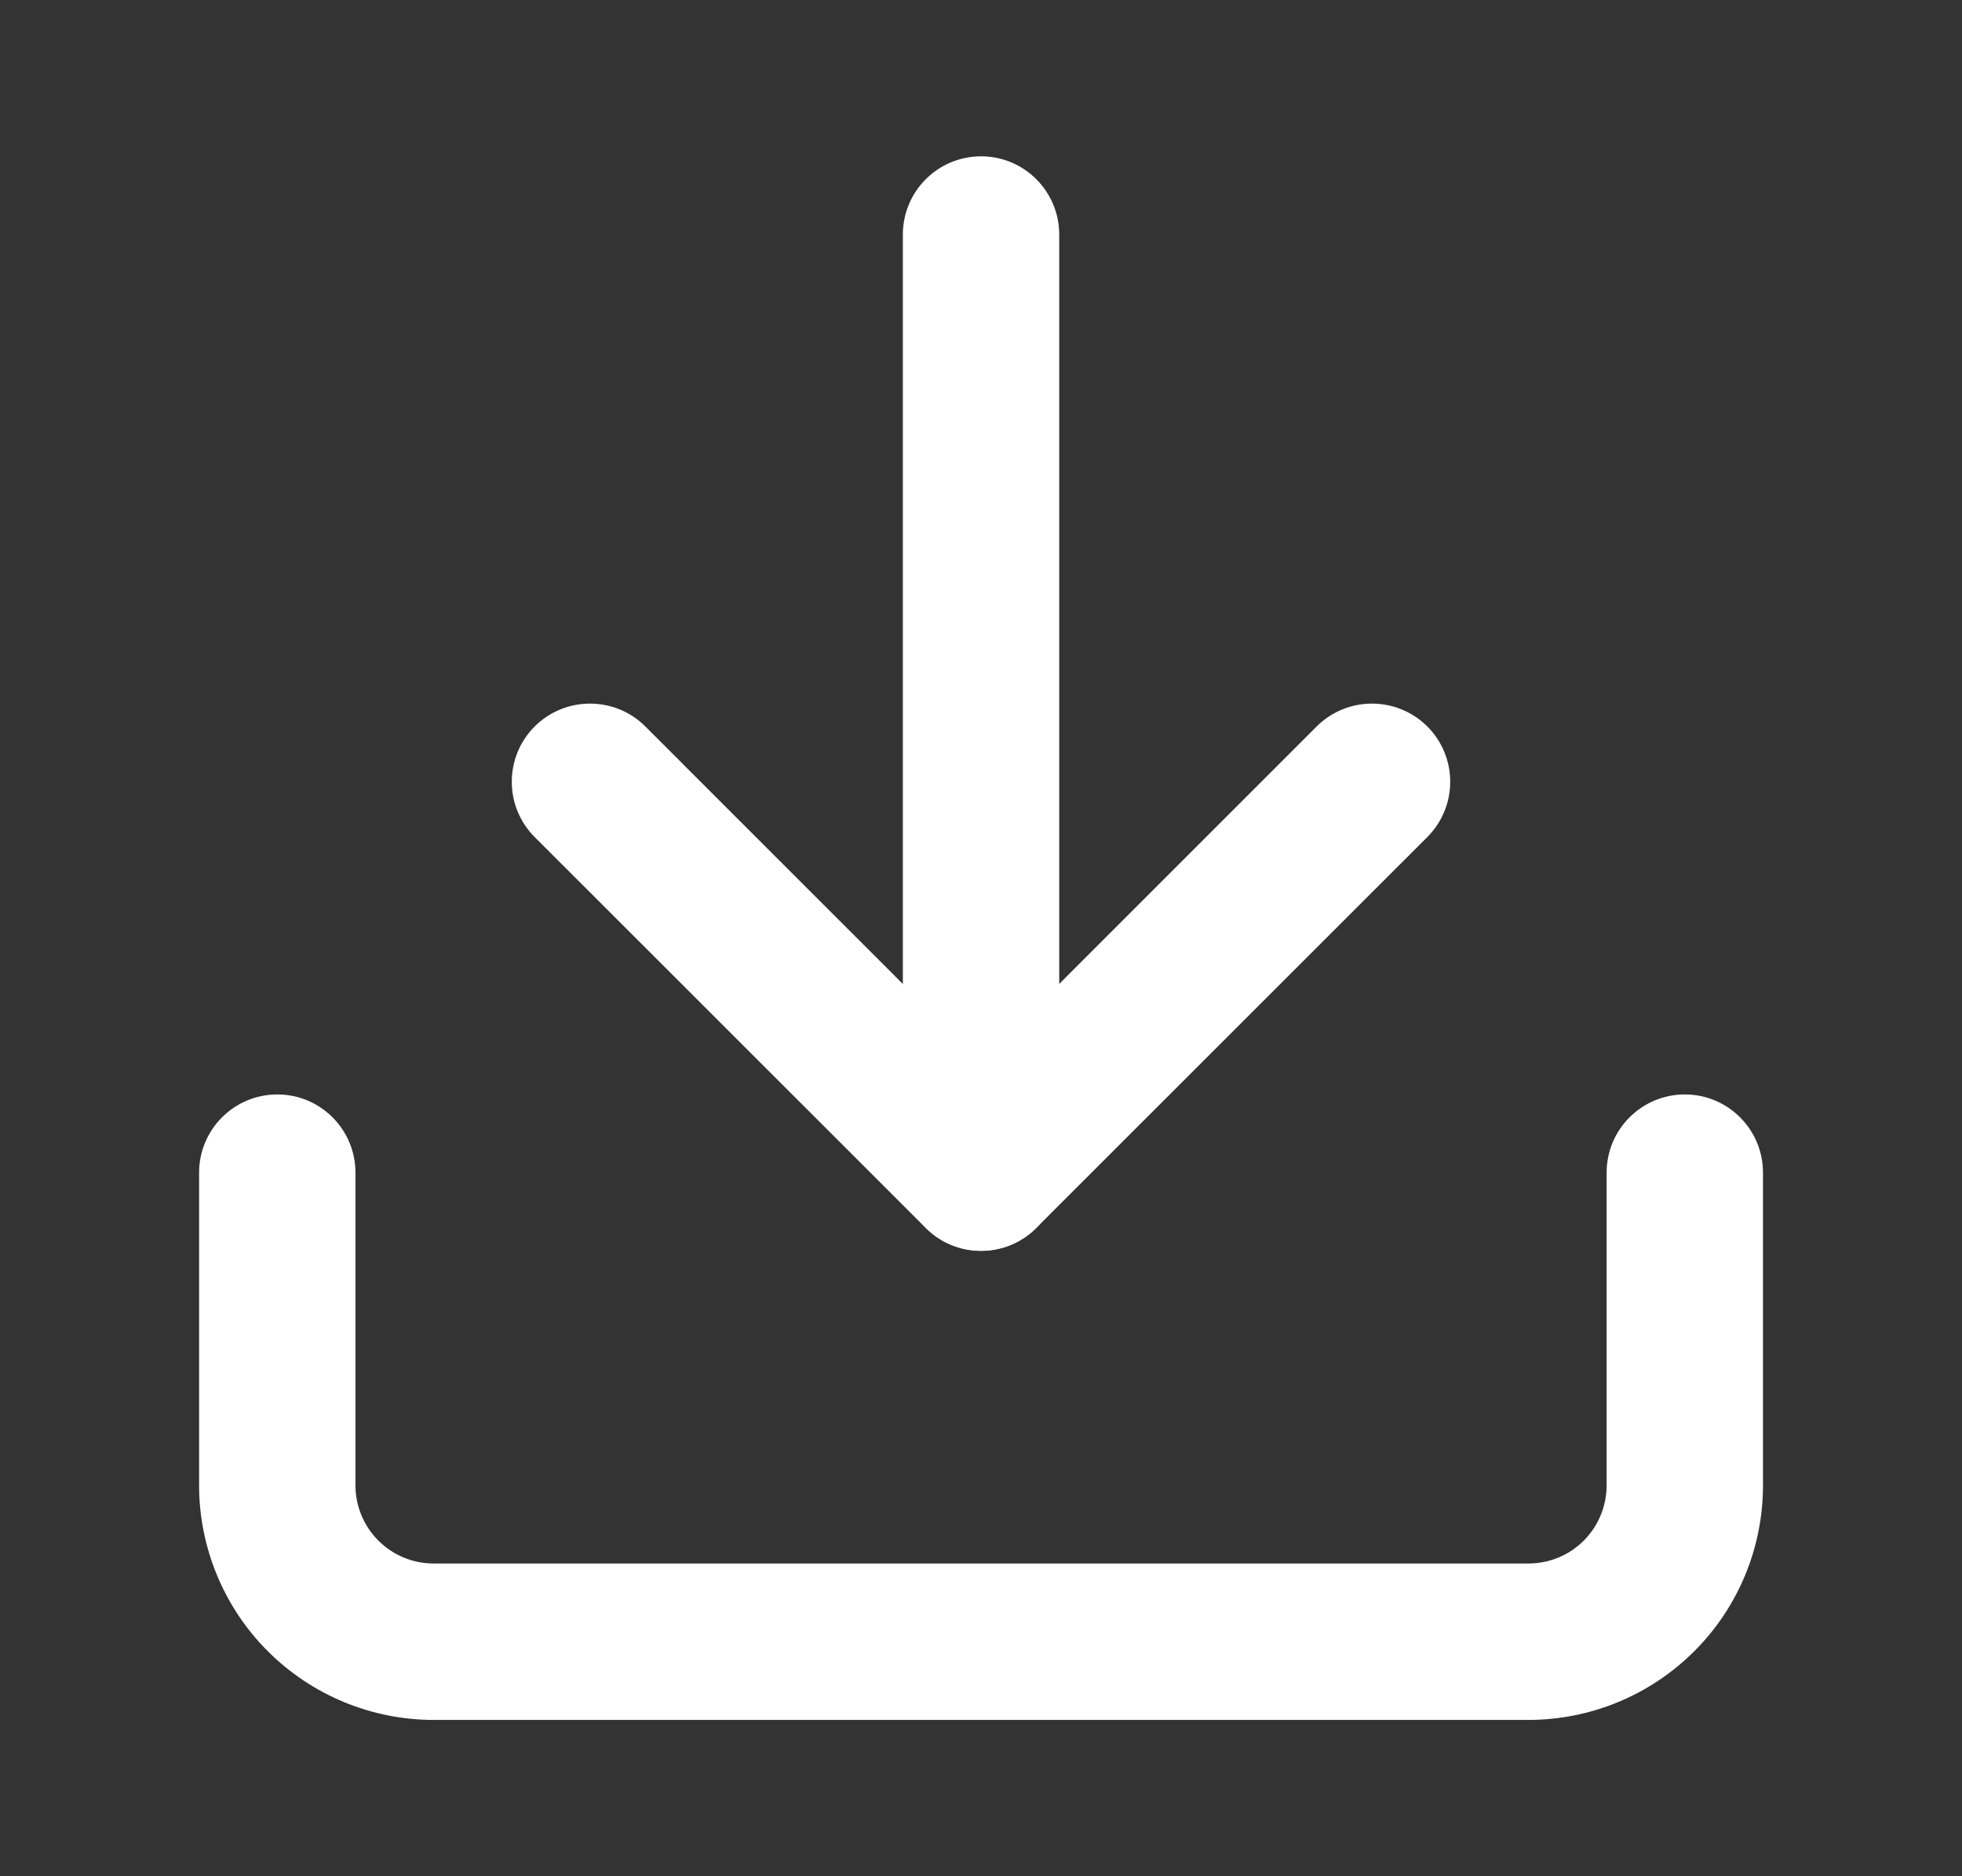 <svg width="23" height="22" viewBox="0 0 23 22" fill="none" xmlns="http://www.w3.org/2000/svg">
<rect x="0" y="0" width="23" height="22" fill="#333333" stroke="none"/>
<path fill-rule="evenodd" clip-rule="evenodd" d="M3.251 12.833C3.757 12.833 4.167 13.244 4.167 13.75V17.417C4.167 17.66 4.264 17.893 4.436 18.065C4.608 18.237 4.841 18.333 5.084 18.333H17.917C18.16 18.333 18.394 18.237 18.566 18.065C18.737 17.893 18.834 17.66 18.834 17.417V13.75C18.834 13.244 19.244 12.833 19.751 12.833C20.257 12.833 20.667 13.244 20.667 13.75V17.417C20.667 18.146 20.378 18.846 19.862 19.361C19.346 19.877 18.647 20.167 17.917 20.167H5.084C4.355 20.167 3.655 19.877 3.139 19.361C2.624 18.846 2.334 18.146 2.334 17.417V13.75C2.334 13.244 2.744 12.833 3.251 12.833Z" fill="white"/>
<path fill-rule="evenodd" clip-rule="evenodd" d="M6.268 8.518C6.626 8.161 7.207 8.161 7.565 8.518L11.5 12.454L15.435 8.518C15.793 8.161 16.373 8.161 16.732 8.518C17.09 8.876 17.09 9.457 16.732 9.815L12.148 14.398C11.79 14.756 11.21 14.756 10.852 14.398L6.268 9.815C5.91 9.457 5.91 8.876 6.268 8.518Z" fill="white"/>
<path fill-rule="evenodd" clip-rule="evenodd" d="M11.501 1.833C12.007 1.833 12.417 2.244 12.417 2.75V13.75C12.417 14.256 12.007 14.667 11.501 14.667C10.994 14.667 10.584 14.256 10.584 13.75V2.75C10.584 2.244 10.994 1.833 11.501 1.833Z" fill="white"/>
</svg>
